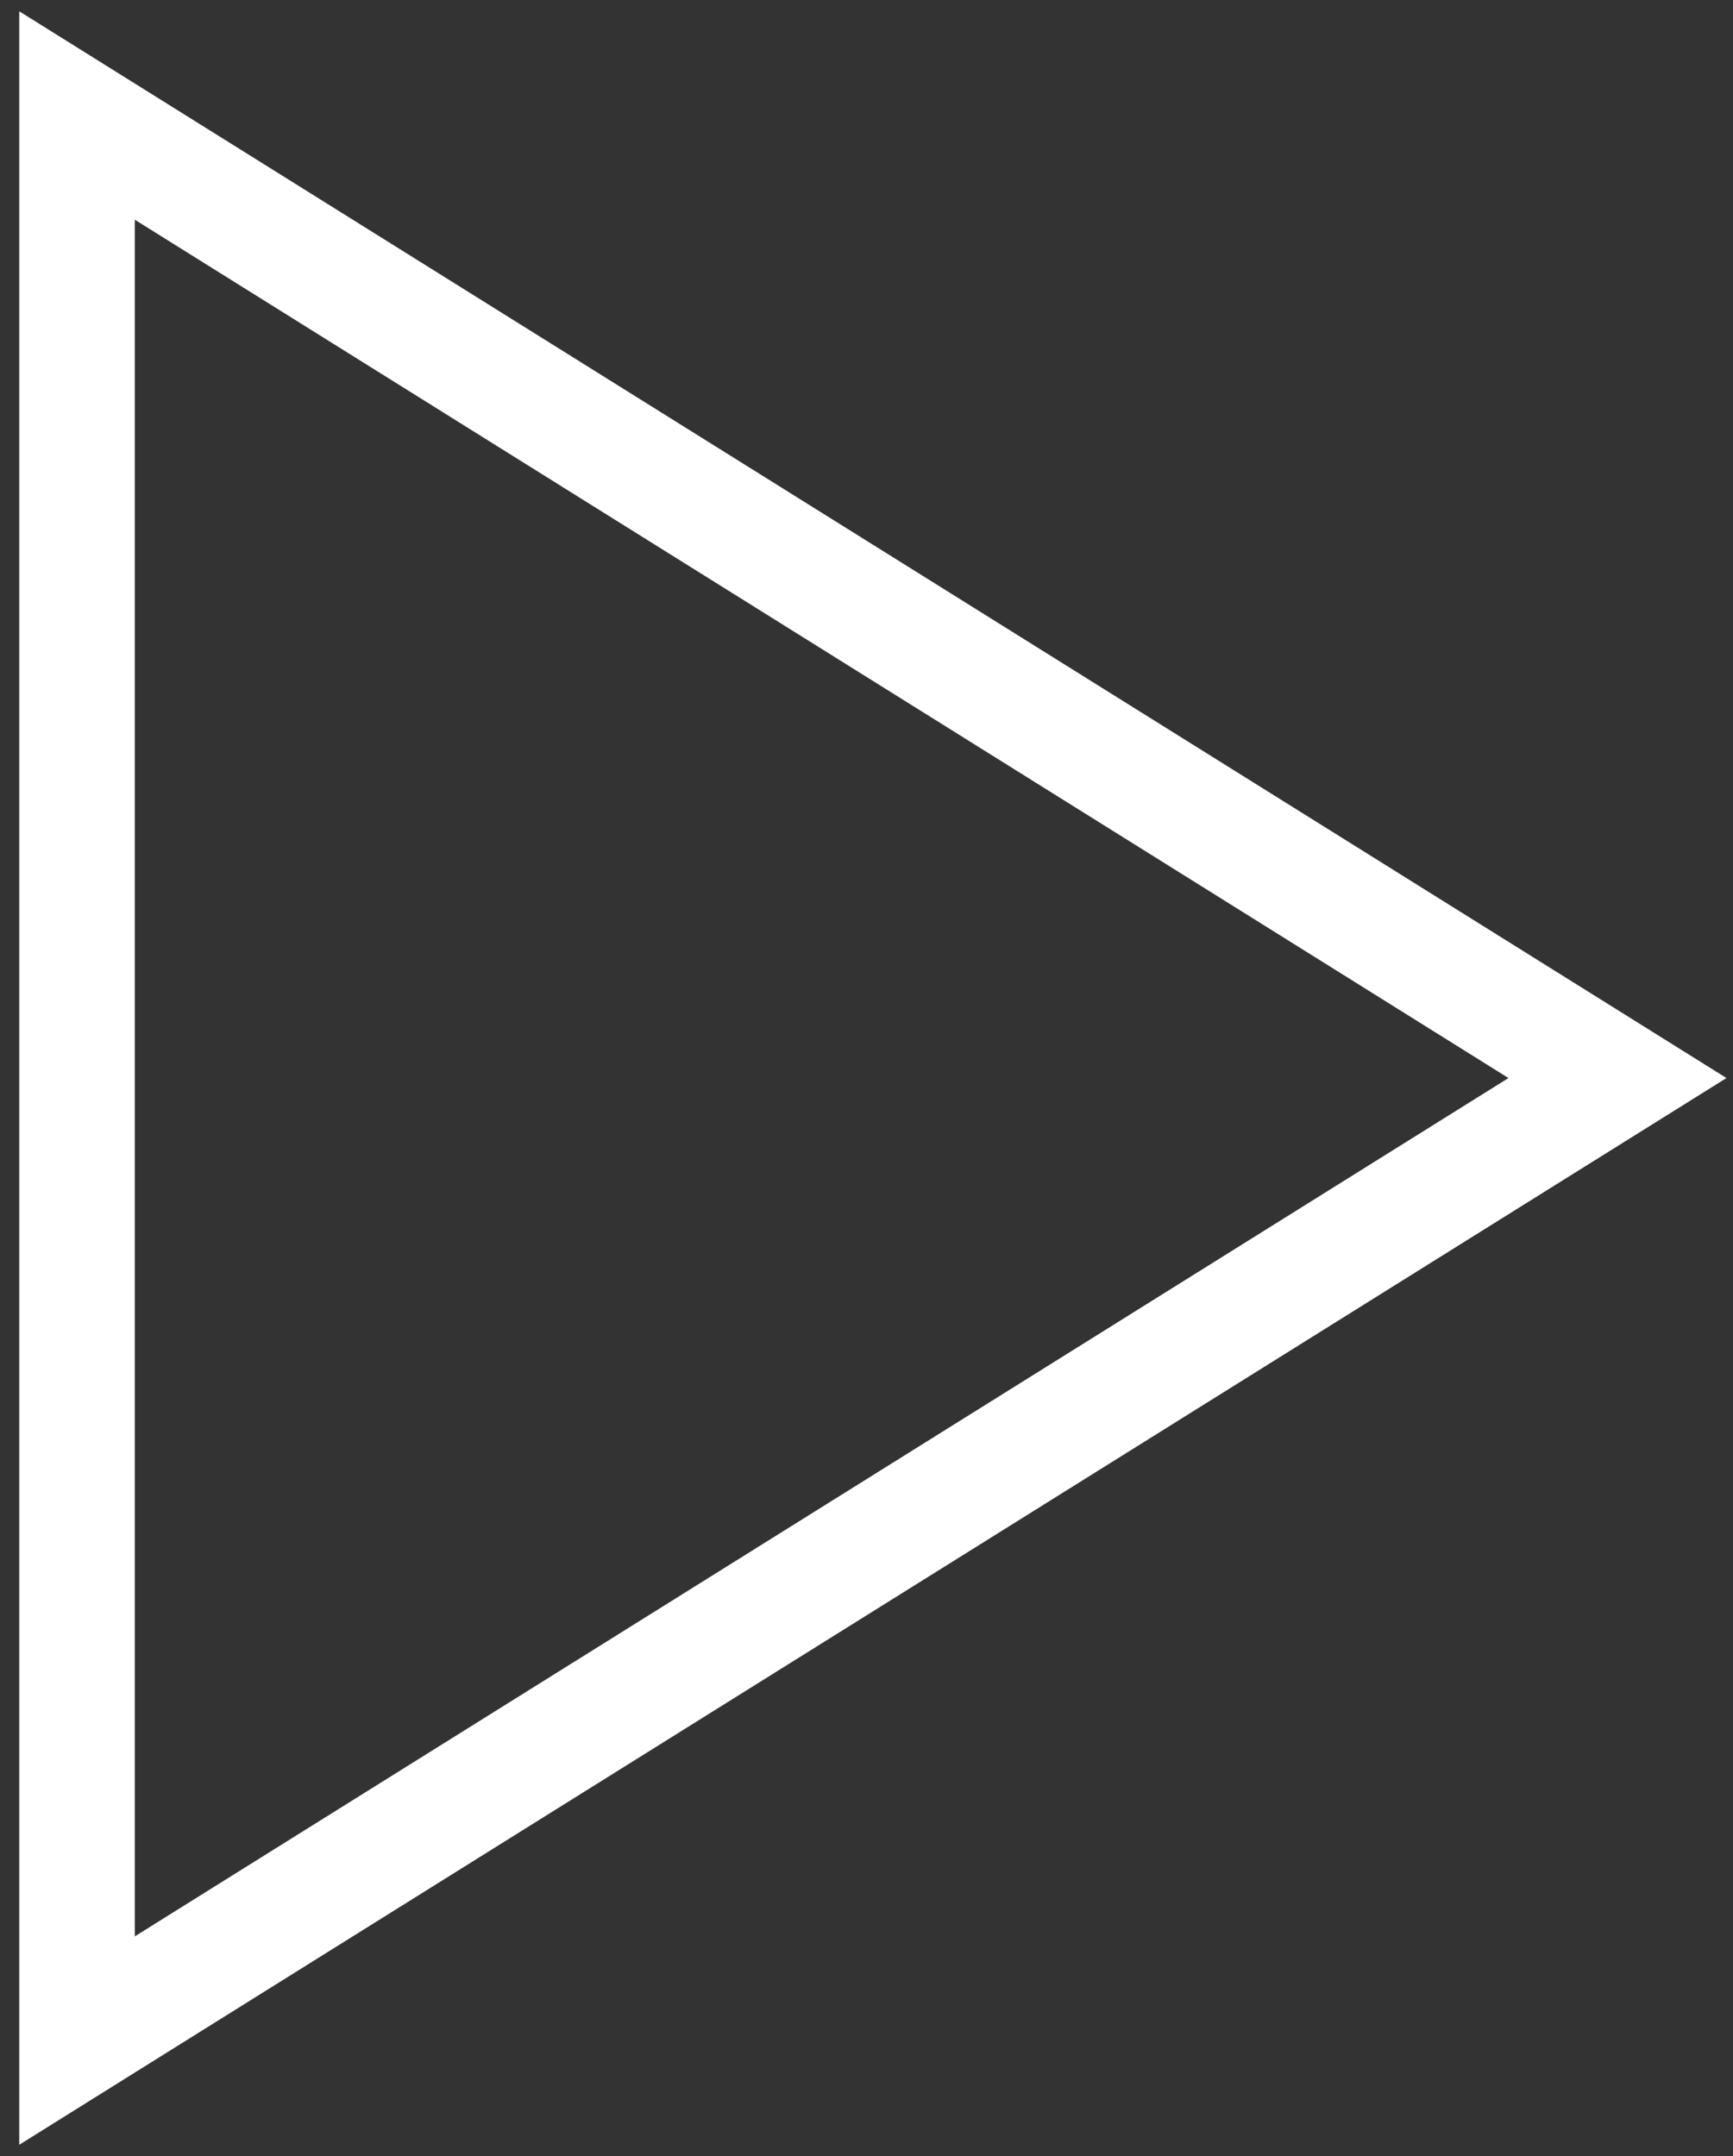 <?xml version="1.0" encoding="UTF-8"?>
<svg width="45px" height="56px" viewBox="0 0 45 56" version="1.1" xmlns="http://www.w3.org/2000/svg" xmlns:xlink="http://www.w3.org/1999/xlink">
    <rect x="0" y="0" width="45" height="56" fill="#333333" stroke="none"/>
    <!-- Generator: Sketch 58 (84663) - https://sketch.com -->
    <title>Triangle</title>
    <desc>Created with Sketch.</desc>
    <g id="FINAL" stroke="none" stroke-width="1" fill="none" fill-rule="evenodd">
        <g id="NordicPaperDesktop_191003" transform="translate(-153, -1522)" stroke="#FFFFFF" stroke-width="3">
            <g id="Stories" transform="translate(130, 1130)">
                <g id="Story-01" transform="translate(0, 75)">
                    <g id="img">
                        <polygon id="Triangle" transform="translate(45, 345) rotate(90) translate(-45, -345) " points="45 325 70 365 20 365"></polygon>
                    </g>
                </g>
            </g>
        </g>
    </g>
</svg>